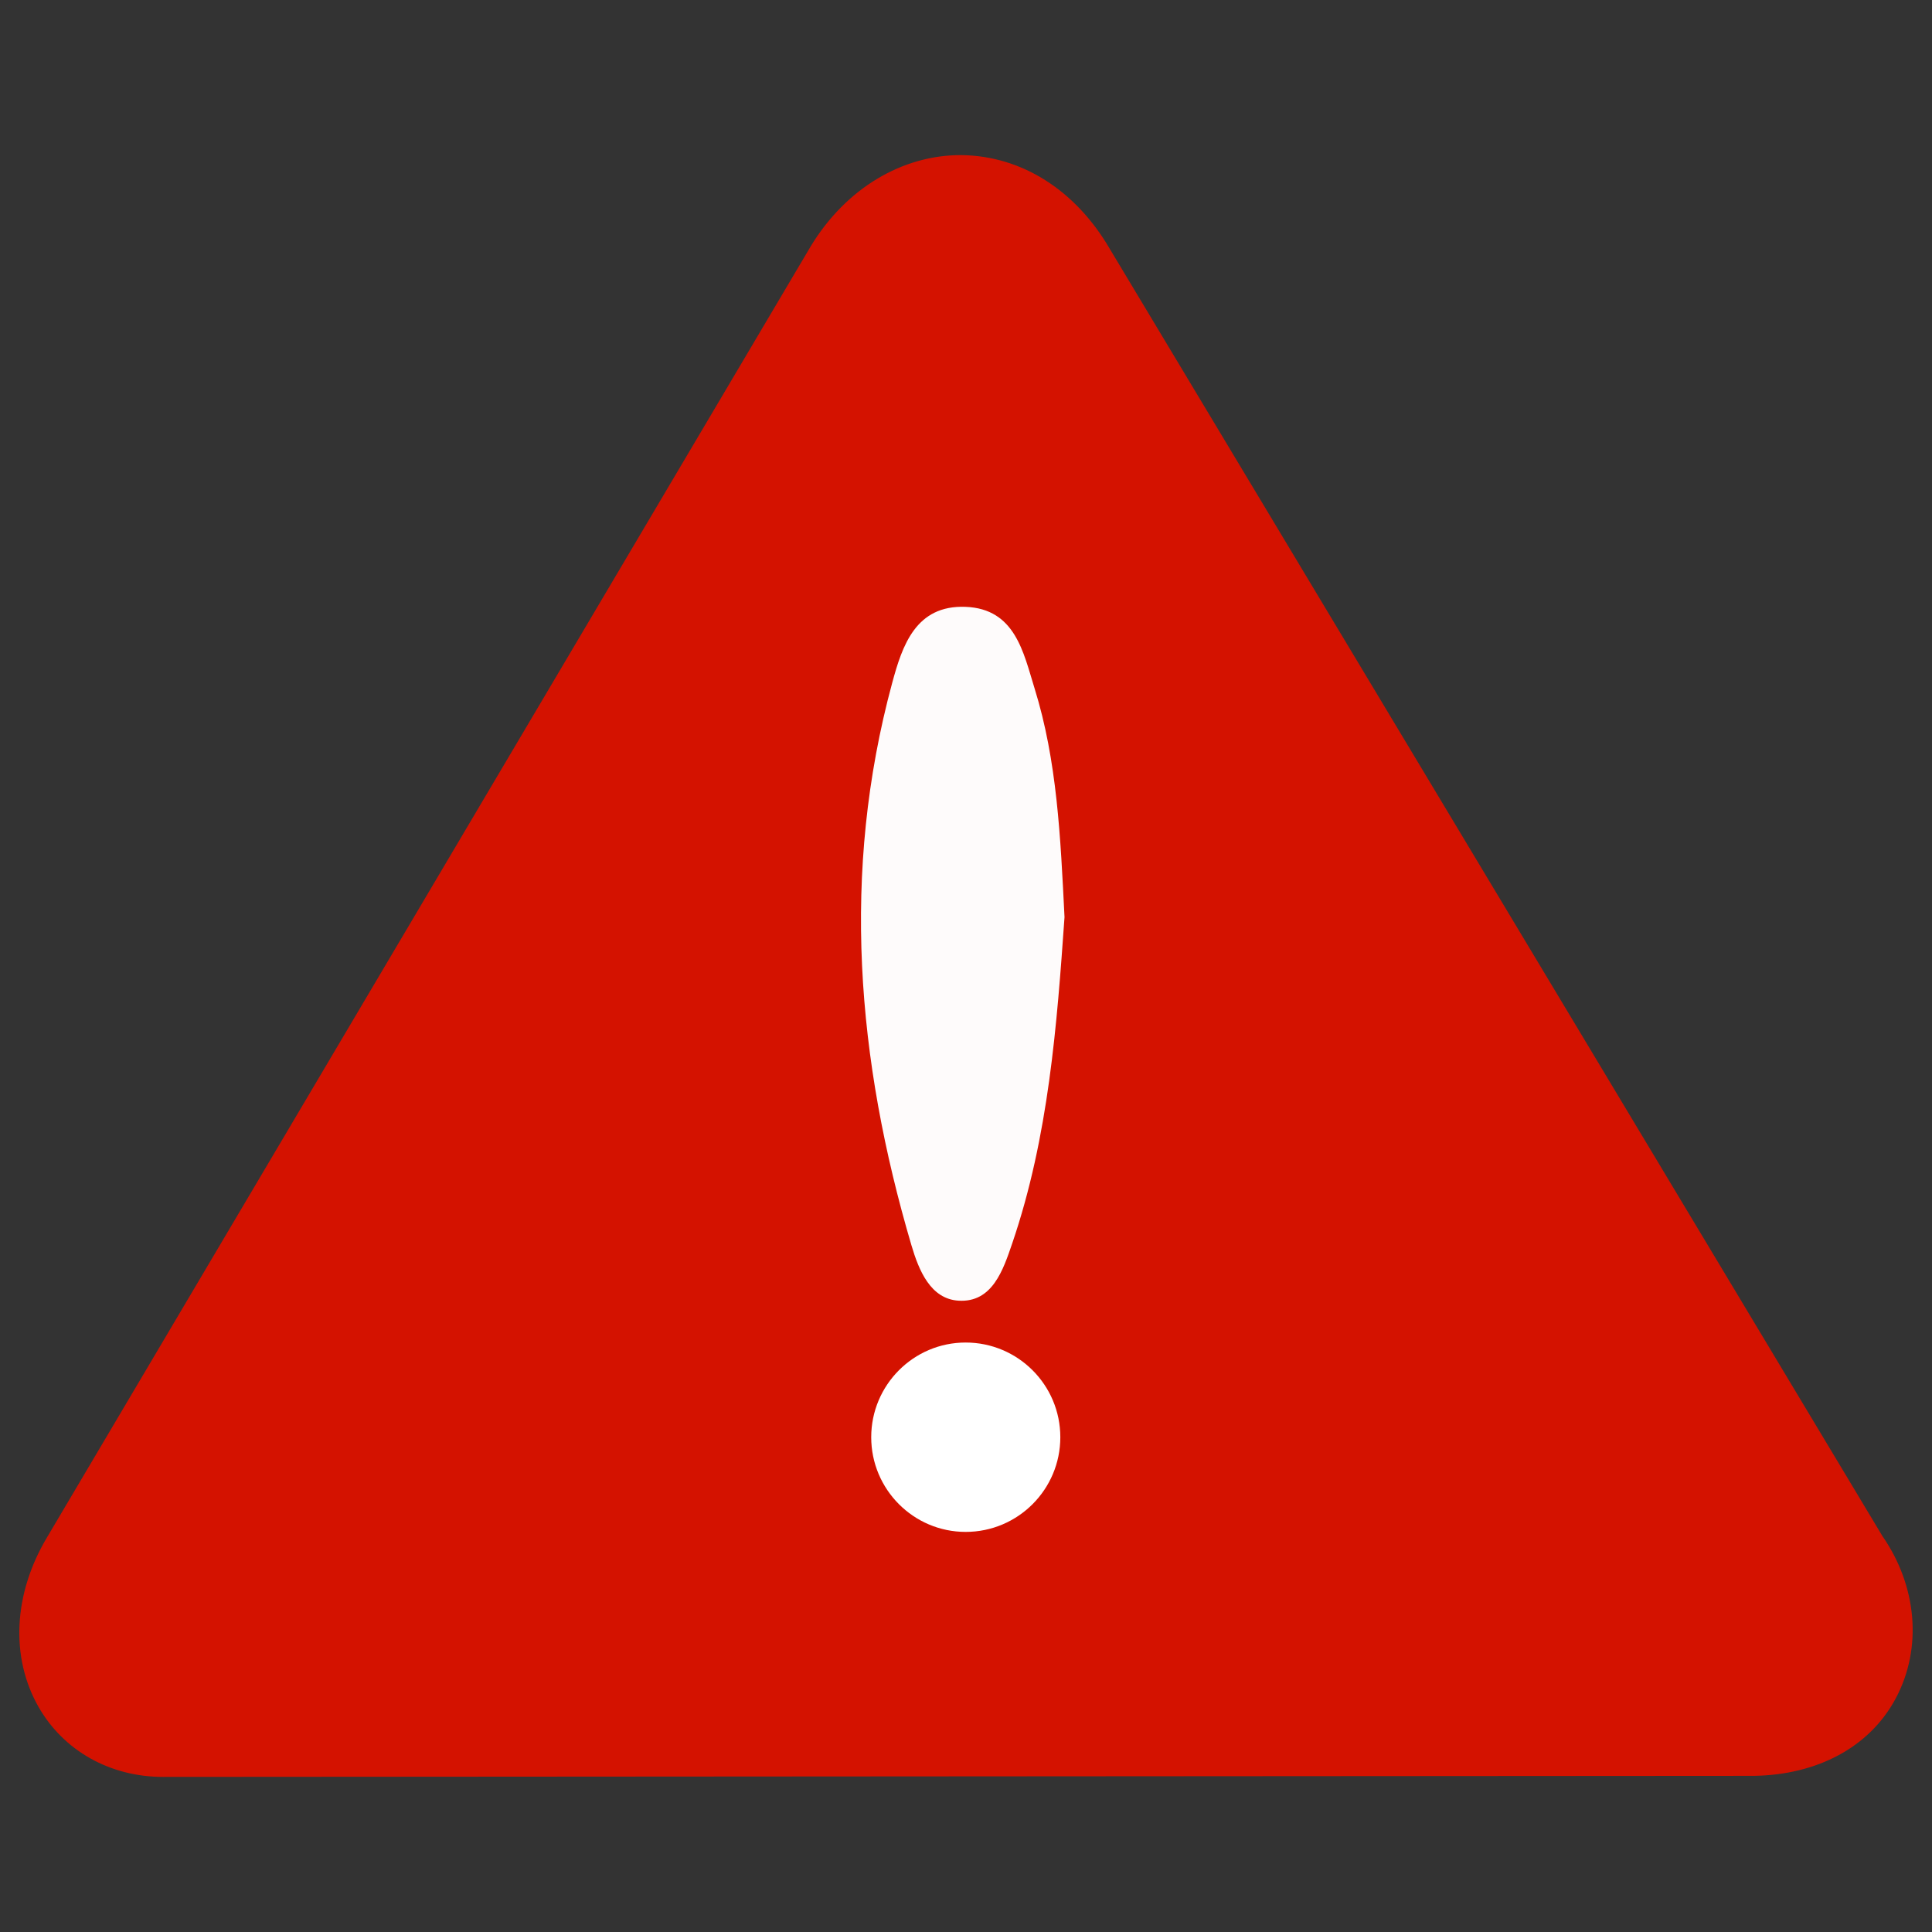 <?xml version="1.0" encoding="utf-8"?>
<!-- Generator: Adobe Illustrator 26.2.0, SVG Export Plug-In . SVG Version: 6.00 Build 0)  -->
<svg version="1.1" id="Ebene_1" xmlns="http://www.w3.org/2000/svg" xmlns:xlink="http://www.w3.org/1999/xlink" x="0px" y="0px"
	 viewBox="0 0 100 100" style="enable-background:new 0 0 100 100;" xml:space="preserve">
<rect x="0" y="0" width="100" height="100" fill="#333333" stroke="none"/>
<g id="_x31_6x16_00000179625106427022762860000016327280861781863072_">
	<path style="fill:#D41200;" d="M97.43,79.501L57.446,12.887c-1.779-3.056-4.58-4.826-7.692-4.858
		c-3.036-0.014-5.957,1.708-7.778,4.698L2.429,79.582c-1.74,2.919-1.9,6.2-0.432,8.772c1.296,2.268,3.704,3.618,6.438,3.618
		c0.012,0,0.024,0,0.035,0l82.311-0.054c3.257-0.051,5.981-1.461,7.344-4.013C99.523,85.285,99.212,82.066,97.43,79.501z"/>
	<path style="fill:#FFFFFF;" d="M54.882,74.39c0,2.699-2.188,4.901-4.901,4.901c-2.699,0-4.887-2.201-4.887-4.901
		c0-2.699,2.188-4.901,4.887-4.901C52.694,69.49,54.882,71.691,54.882,74.39L54.882,74.39z M54.882,74.39"/>
	<path style="fill:#FEFBFB;" d="M55.099,47.471c-0.393,5.564-0.818,11.356-2.708,16.89c-0.468,1.371-1.026,3.067-2.773,2.962
		c-1.453-0.087-2.057-1.563-2.441-2.863c-2.836-9.608-3.651-19.315-0.998-29.111c0.52-1.922,1.214-4.038,3.796-3.939
		c2.576,0.099,2.999,2.371,3.574,4.221C54.718,39.387,54.891,43.32,55.099,47.471z"/>
</g>
</svg>
